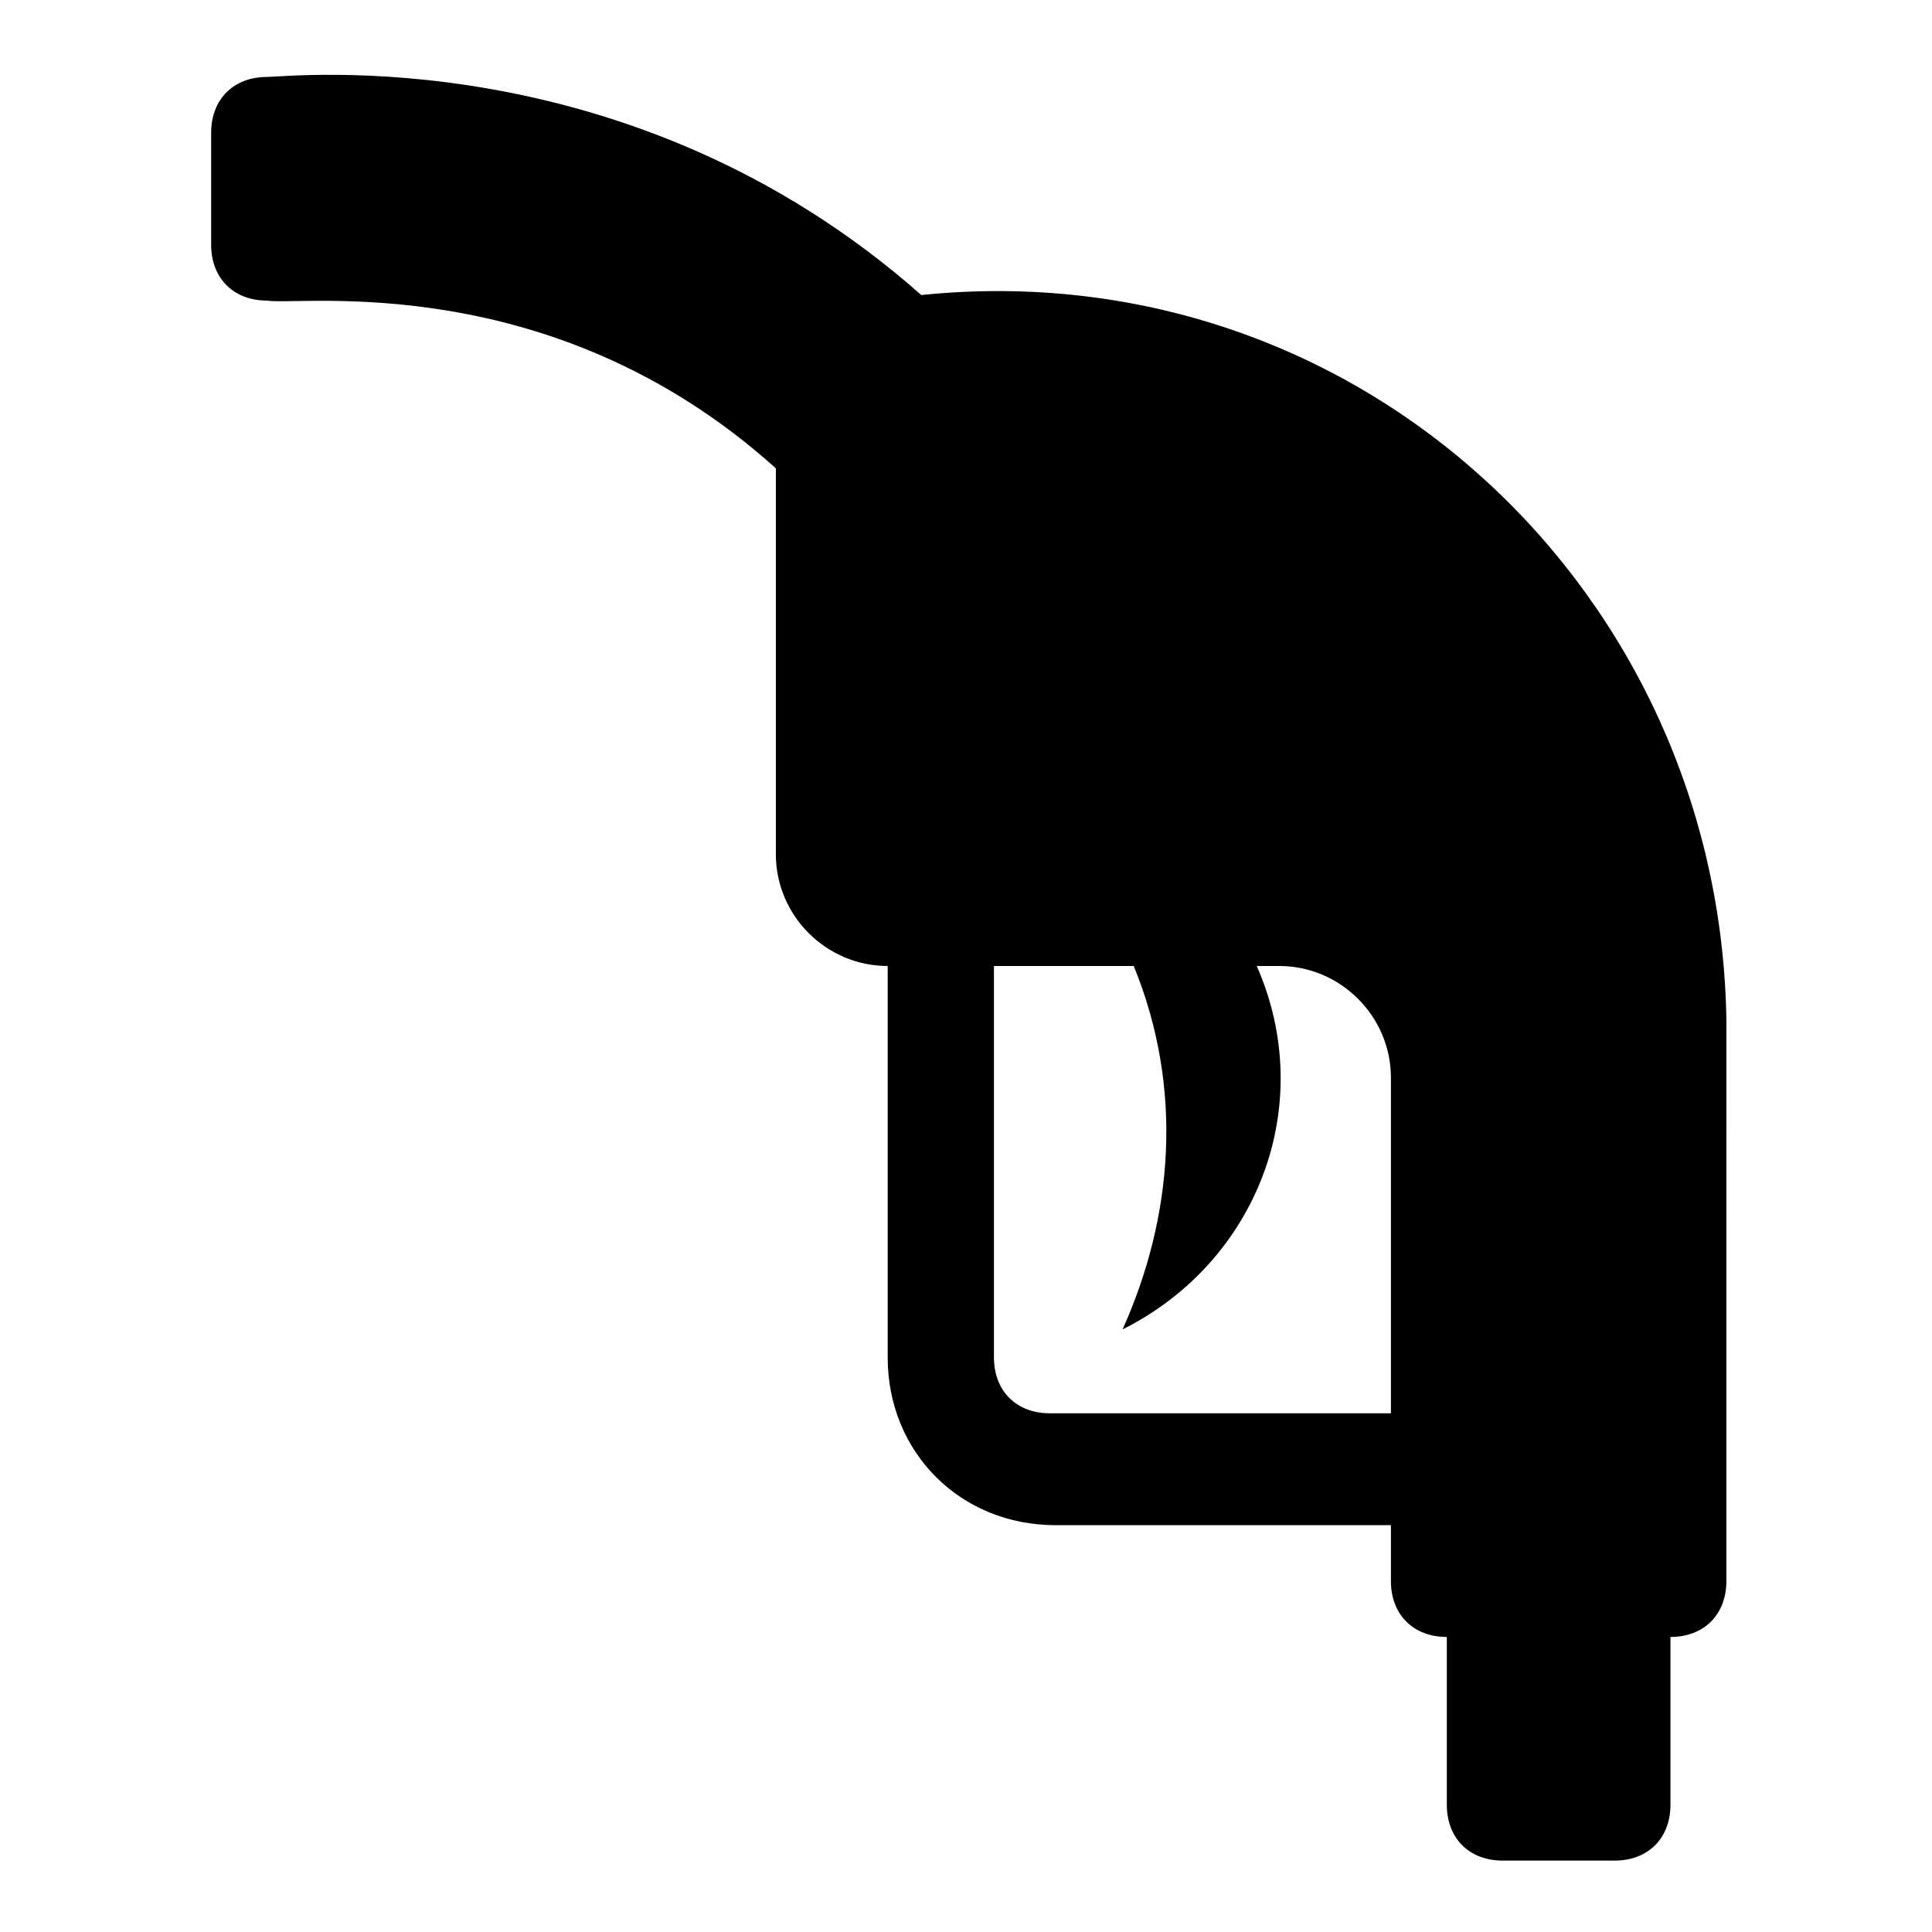 <?xml version="1.0" encoding="UTF-8"?>
<!-- Uploaded to: ICON Repo, www.svgrepo.com, Generator: ICON Repo Mixer Tools -->
<svg fill="#000000" width="800px" height="800px" version="1.1" viewBox="144 144 512 512" xmlns="http://www.w3.org/2000/svg">
 <path d="m388.14 222.18c-77.055-68.164-167.44-57.789-173.37-57.789-8.891 0-14.816 5.926-14.816 14.816v29.637c0 8.891 5.926 14.816 14.816 14.816 8.891 1.48 75.57-8.891 134.84 44.453v102.25c0 16.301 13.336 29.637 29.637 29.637v103.73c0 25.191 19.262 44.453 44.453 44.453h88.906v14.816c0 8.891 5.926 14.816 14.816 14.816v44.453c0 8.891 5.926 14.816 14.816 14.816h29.637c8.891 0 14.816-5.926 14.816-14.816v-44.453c8.891 0 14.816-5.926 14.816-14.816l0.008-148.18c-1.484-114.1-97.801-204.49-213.38-192.63zm122.99 296.36h-88.906c-8.891 0-14.816-5.926-14.816-14.816v-103.73h37.043c13.336 32.598 10.371 66.68-2.965 96.316 35.562-17.781 51.863-59.273 35.562-96.316h5.926c16.301 0 29.637 13.336 29.637 29.637v88.906z"/>
</svg>